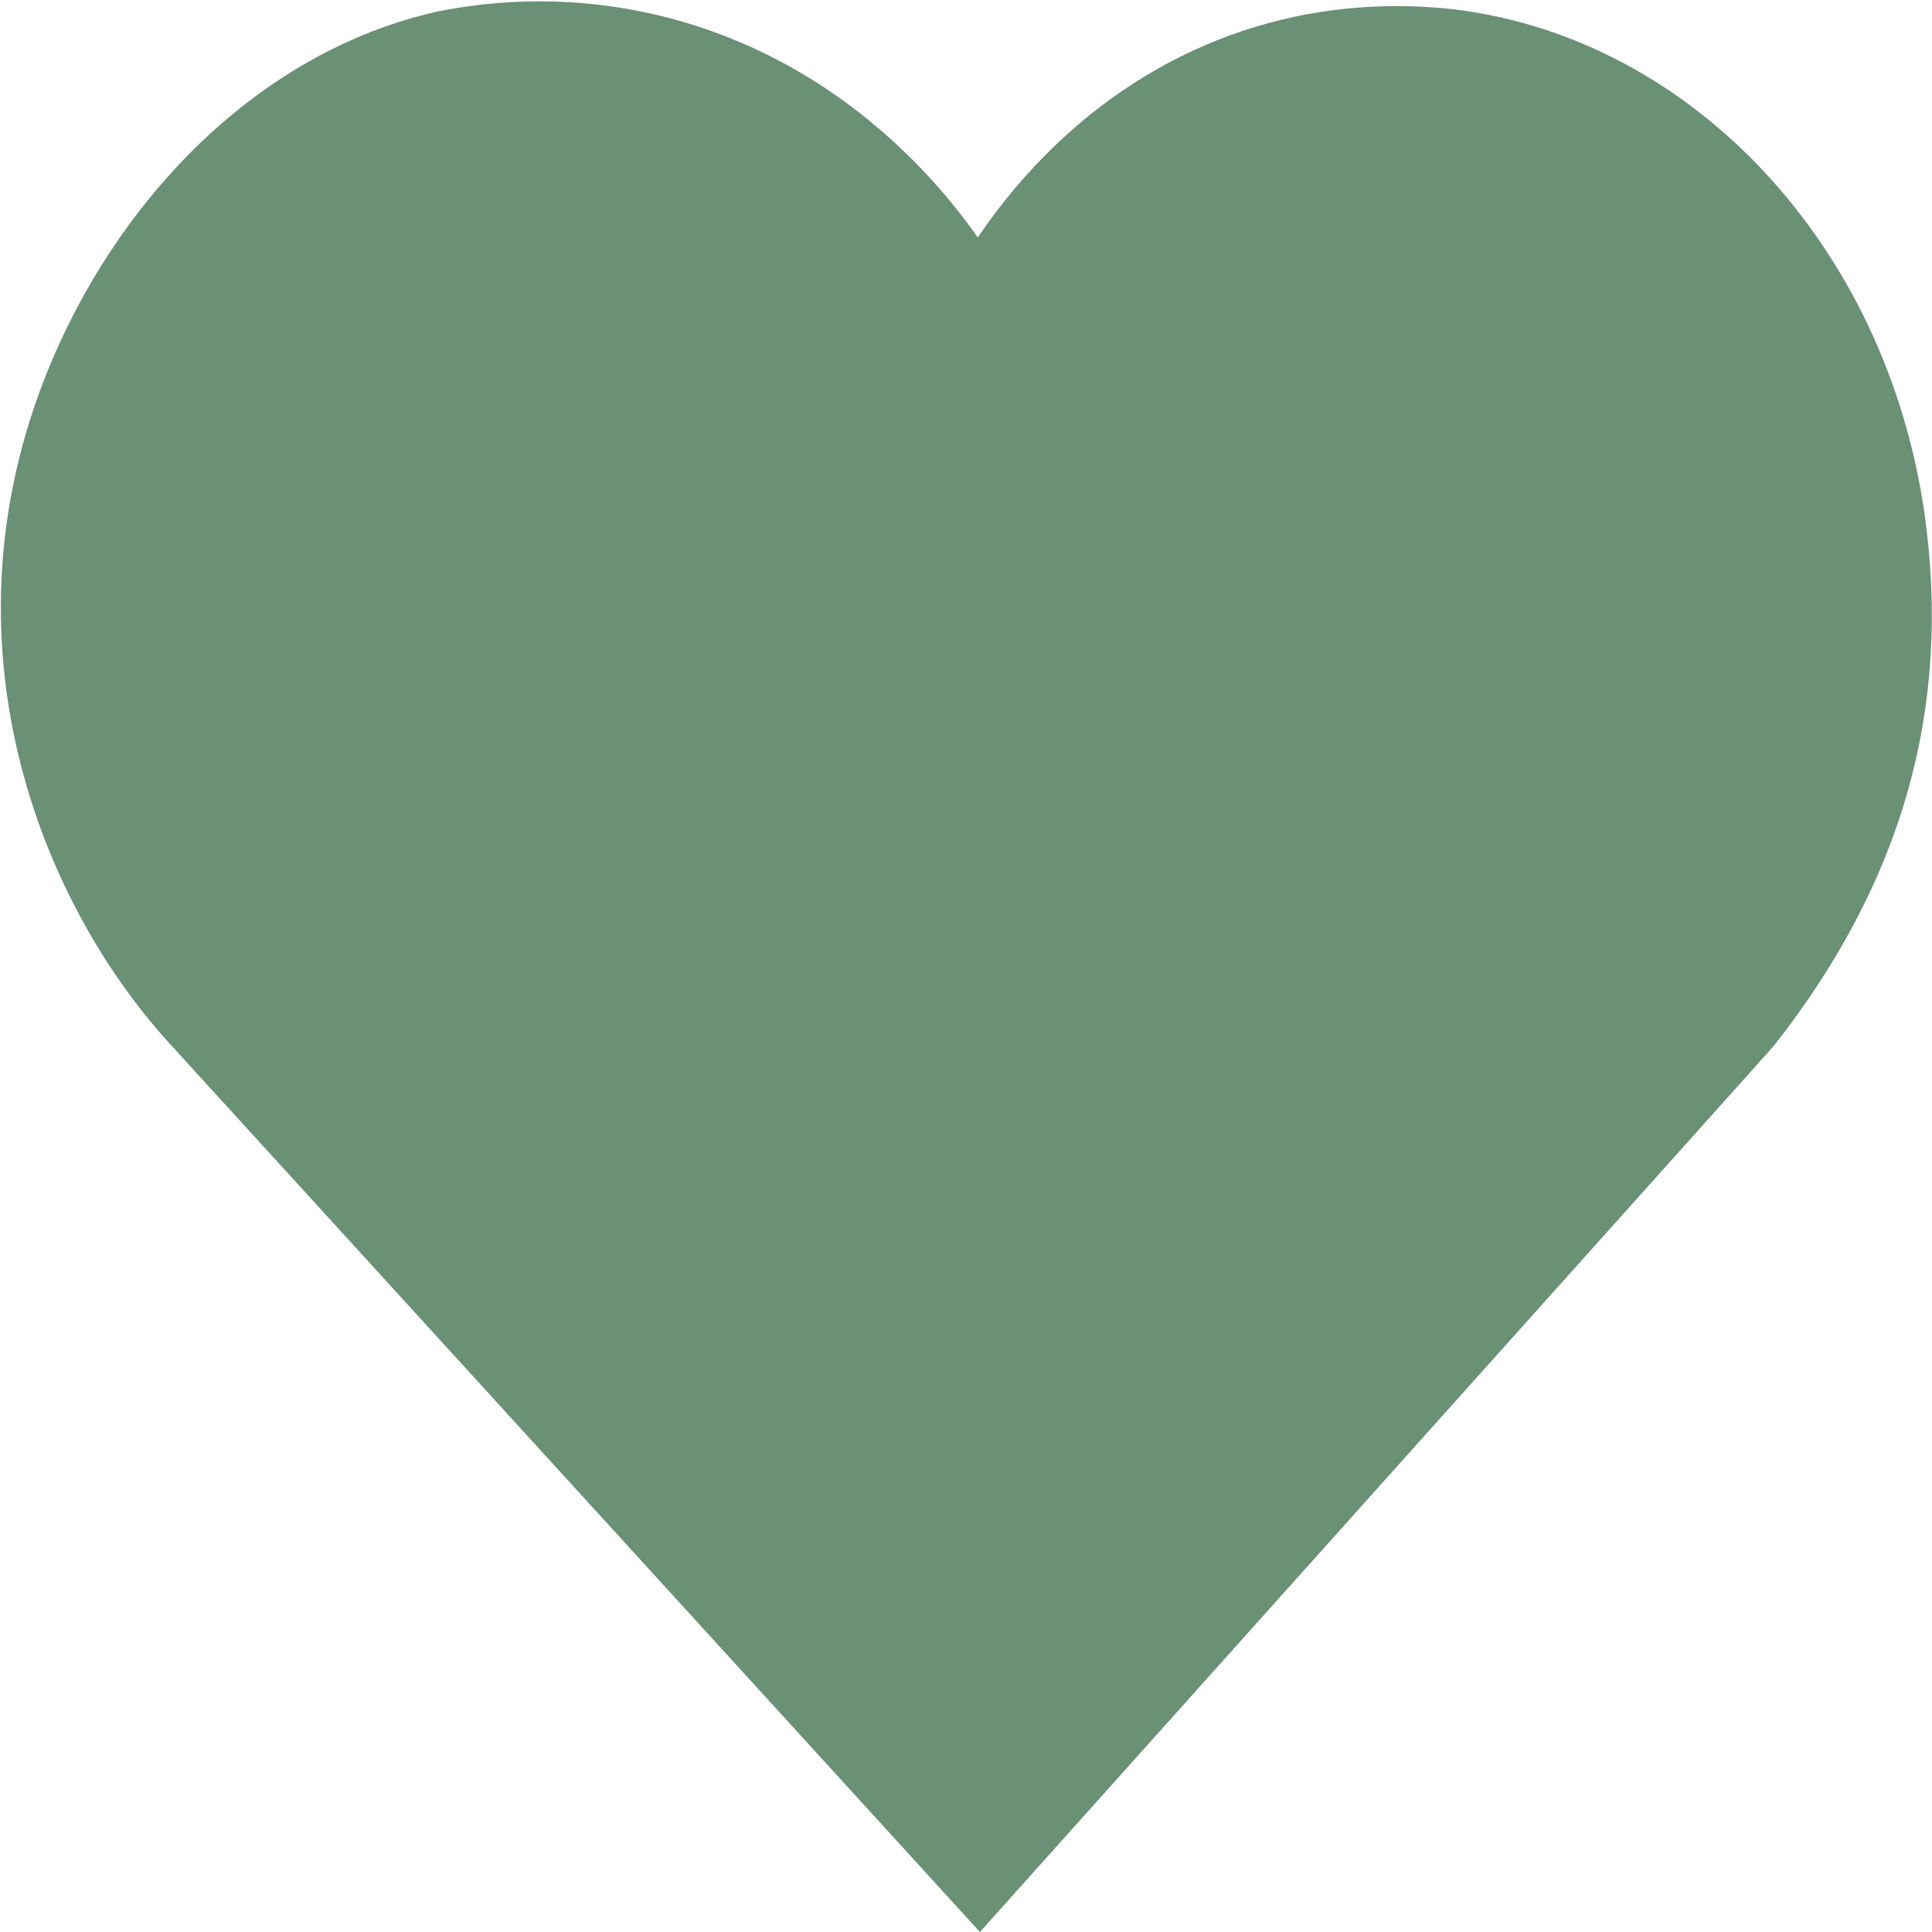 <?xml version="1.0" encoding="UTF-8"?> <svg xmlns="http://www.w3.org/2000/svg" xmlns:xlink="http://www.w3.org/1999/xlink" width="1080" zoomAndPan="magnify" viewBox="0 0 810 810" height="1080" preserveAspectRatio="xMidYMid meet" version="1.0"><defs><clipPath id="ac9714e775"><path d="M 32.113 129.332 C -32.766 252.988 12.707 373.348 70.852 437.227 L 410.828 810 L 743.625 438.559 C 797.707 369.84 818.234 296.949 806.922 215.785 C 791.02 103.508 710.062 16.398 610.051 3.961 C 548.715 -3.066 489.461 16.25 443.219 60.168 C 430.77 71.984 419.645 85.195 409.949 99.555 C 398.445 83.207 384.957 68.25 369.699 54.996 C 316.52 8.809 248.828 -8.141 183.805 4.73 C 122.219 18.328 66.941 63.727 32.113 129.332 Z M 32.113 129.332 " clip-rule="nonzero"></path></clipPath></defs><g clip-path="url(#ac9714e775)"><rect x="-81" width="972" fill="#6a9075" y="-81" height="972" fill-opacity="1"></rect></g></svg> 